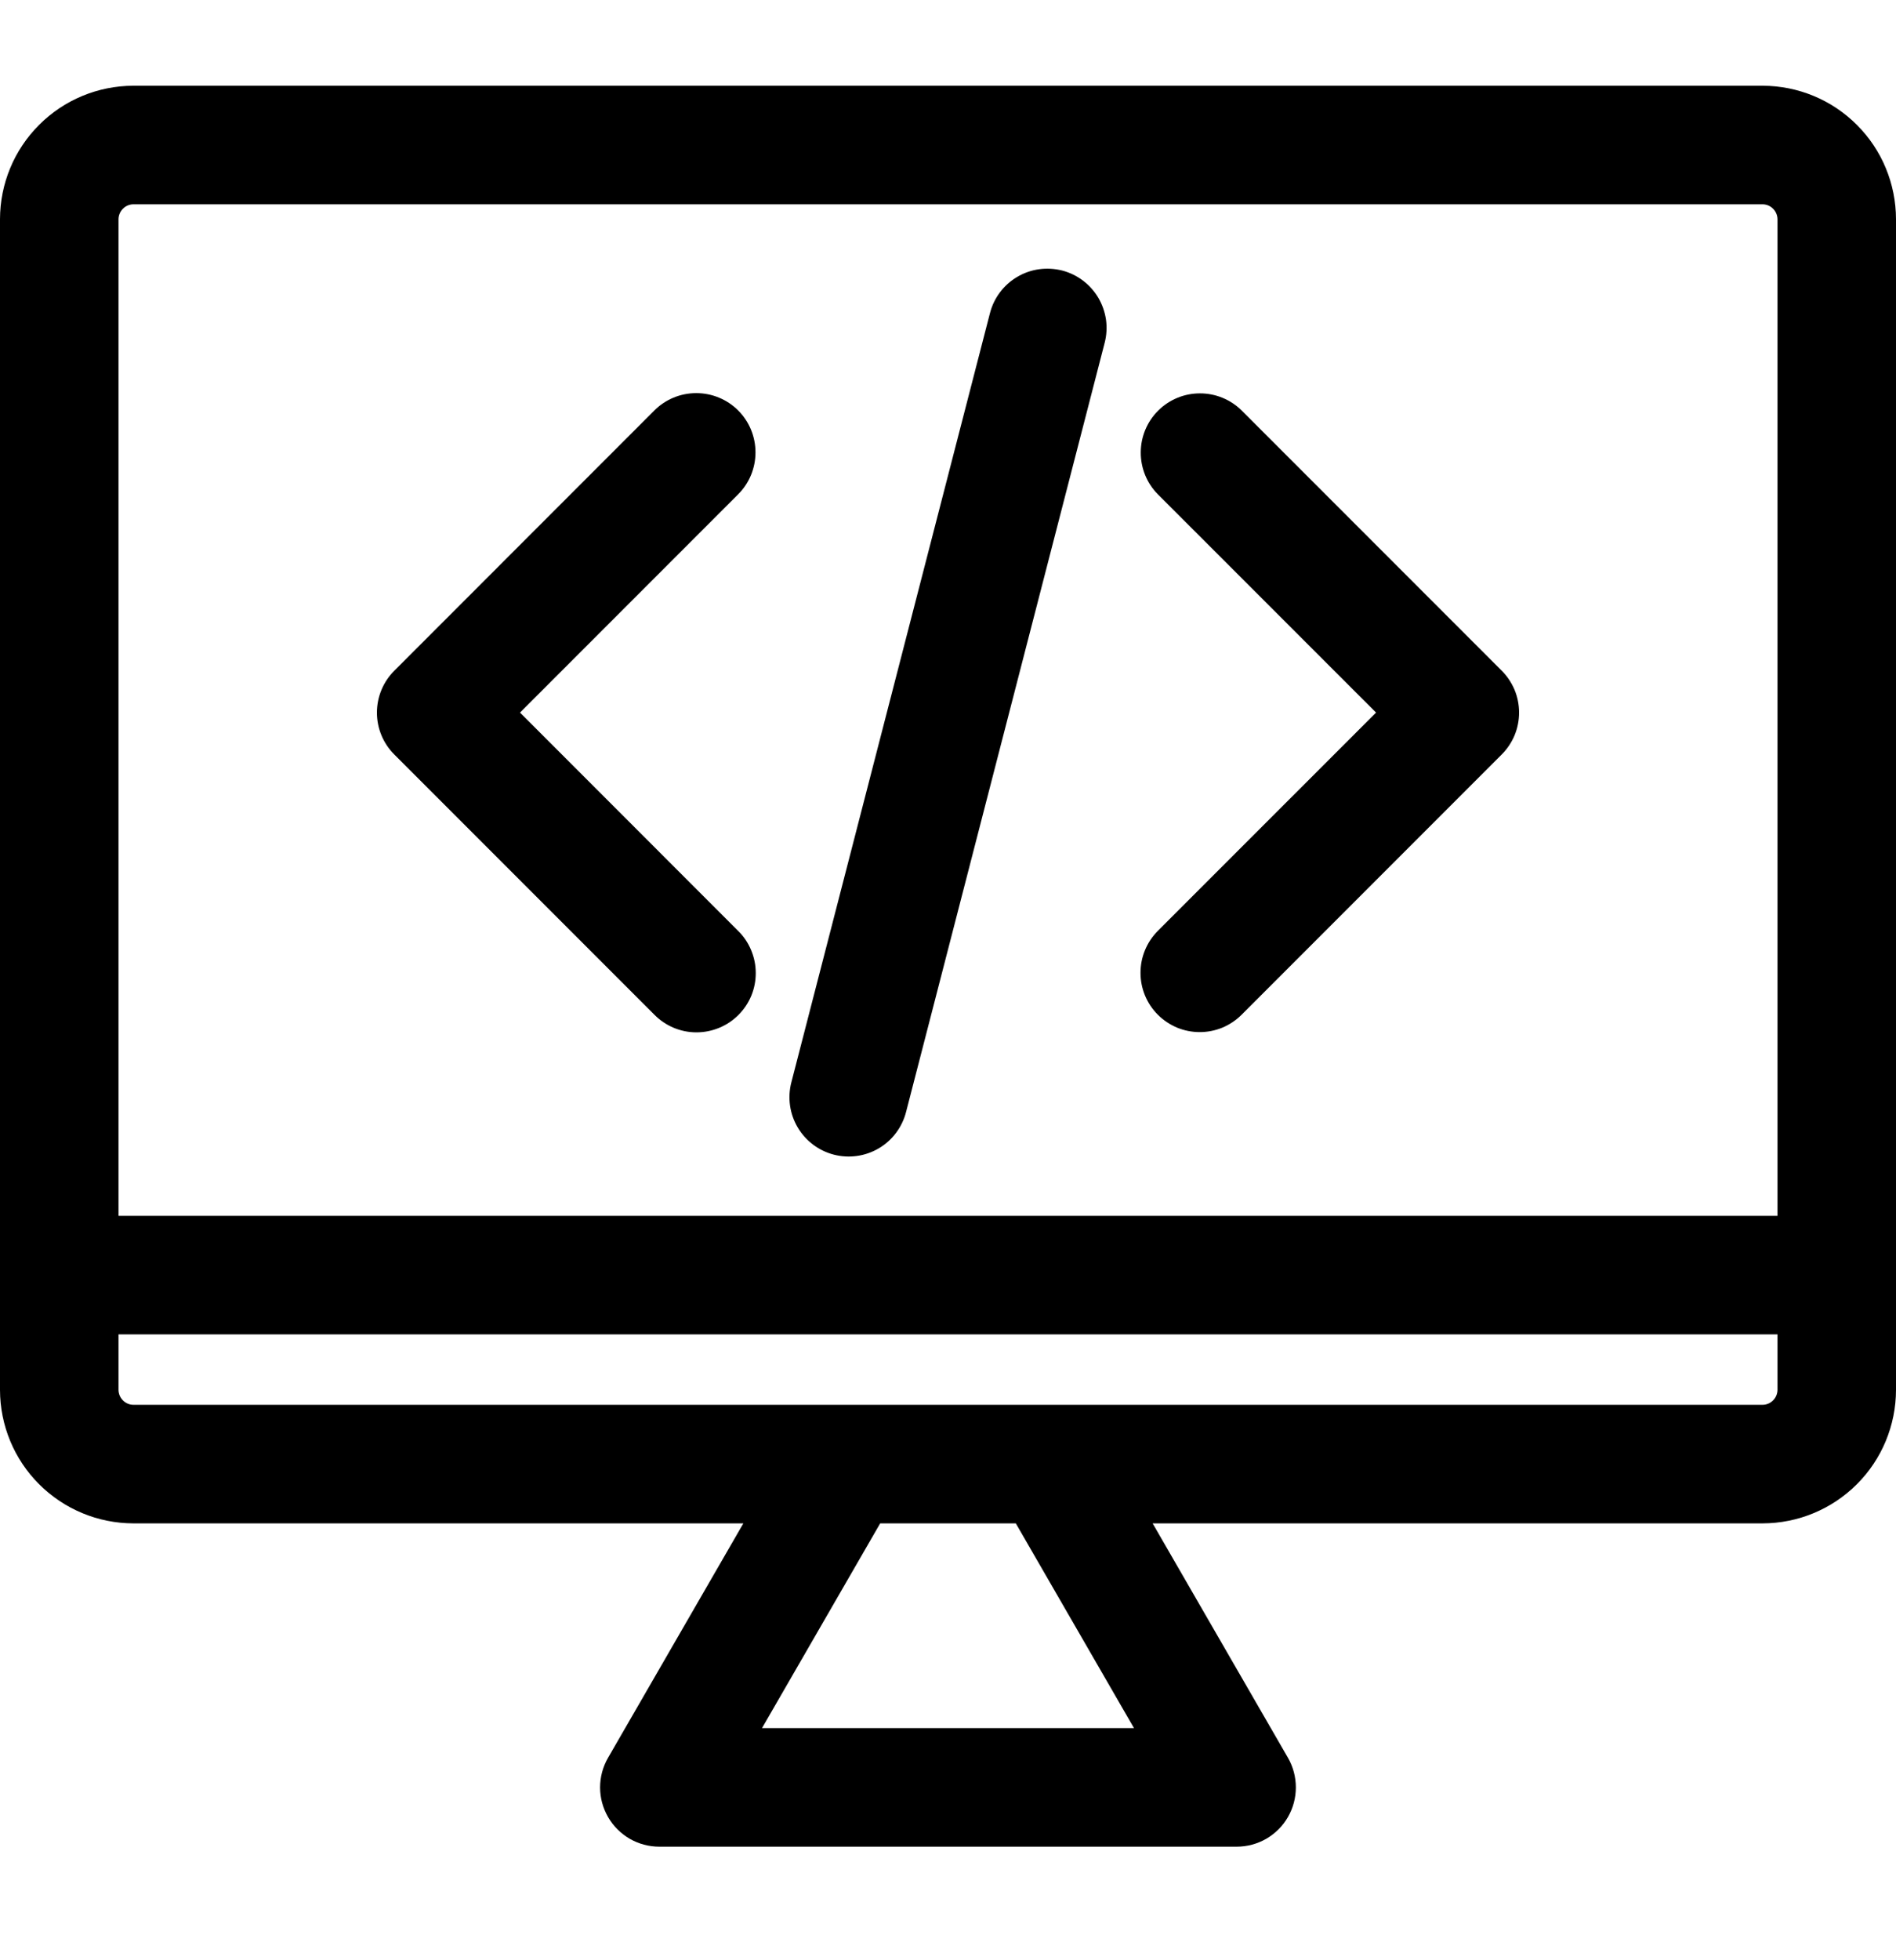 <svg xmlns="http://www.w3.org/2000/svg" width="30" height="31" viewBox="0 0 30 31" fill="none"><path d="M27.891 1.356H2.109C1.55 1.357 1.014 1.579 0.619 1.975C0.223 2.37 0.001 2.906 0 3.466L0 21.981C0.001 22.54 0.223 23.077 0.619 23.472C1.014 23.867 1.55 24.09 2.109 24.091H11.762L9.621 27.798C9.539 27.94 9.495 28.102 9.495 28.267C9.495 28.431 9.539 28.593 9.621 28.735C9.703 28.878 9.822 28.996 9.964 29.079C10.107 29.161 10.268 29.204 10.433 29.204H19.567C19.732 29.204 19.893 29.161 20.036 29.079C20.178 28.996 20.297 28.878 20.379 28.735C20.461 28.593 20.504 28.431 20.504 28.267C20.504 28.102 20.461 27.94 20.379 27.798L18.238 24.091H27.891C28.45 24.09 28.986 23.867 29.381 23.472C29.777 23.077 29.999 22.54 30 21.981V3.466C29.999 2.906 29.777 2.37 29.381 1.975C28.986 1.579 28.45 1.357 27.891 1.356ZM2.109 3.231H27.891C27.953 3.232 28.012 3.257 28.055 3.301C28.099 3.345 28.124 3.404 28.125 3.466V19.227H1.875V3.466C1.876 3.404 1.901 3.345 1.945 3.301C1.988 3.257 2.047 3.232 2.109 3.231ZM17.943 27.329H12.057L13.927 24.091H16.073L17.943 27.329ZM27.891 22.216H2.109C2.047 22.215 1.988 22.19 1.945 22.146C1.901 22.102 1.876 22.043 1.875 21.981V21.102H28.125V21.981C28.124 22.043 28.099 22.102 28.055 22.146C28.012 22.19 27.953 22.215 27.891 22.216ZM18.32 14.721L21.773 11.269L18.32 7.817C18.146 7.641 18.049 7.403 18.05 7.155C18.05 6.908 18.149 6.67 18.324 6.495C18.499 6.32 18.737 6.221 18.984 6.221C19.232 6.22 19.47 6.317 19.646 6.491L23.761 10.606C23.848 10.693 23.917 10.797 23.965 10.91C24.012 11.024 24.036 11.146 24.036 11.269C24.036 11.392 24.012 11.514 23.965 11.628C23.917 11.742 23.848 11.845 23.761 11.932L19.646 16.047C19.559 16.134 19.456 16.203 19.342 16.251C19.228 16.298 19.106 16.322 18.983 16.322C18.86 16.322 18.738 16.298 18.624 16.251C18.511 16.203 18.407 16.134 18.32 16.047C18.233 15.96 18.164 15.857 18.117 15.743C18.07 15.629 18.046 15.508 18.046 15.384C18.046 15.261 18.07 15.139 18.117 15.026C18.164 14.912 18.233 14.809 18.32 14.721ZM6.239 11.932C6.063 11.757 5.964 11.518 5.964 11.27C5.964 11.021 6.063 10.782 6.239 10.607L10.354 6.491C10.53 6.315 10.768 6.217 11.017 6.217C11.265 6.217 11.504 6.315 11.68 6.491C11.856 6.667 11.954 6.905 11.954 7.154C11.954 7.403 11.856 7.641 11.68 7.817L8.228 11.269L11.68 14.722C11.768 14.808 11.838 14.912 11.885 15.026C11.933 15.14 11.958 15.262 11.958 15.386C11.959 15.509 11.935 15.632 11.888 15.746C11.841 15.86 11.771 15.964 11.684 16.051C11.596 16.139 11.493 16.208 11.378 16.255C11.264 16.302 11.142 16.326 11.018 16.326C10.895 16.326 10.772 16.301 10.658 16.253C10.544 16.205 10.441 16.135 10.354 16.047L6.239 11.932ZM12.521 17.118L15.664 4.952C15.726 4.711 15.881 4.505 16.095 4.379C16.201 4.316 16.318 4.275 16.44 4.258C16.562 4.241 16.686 4.248 16.806 4.278C16.925 4.309 17.037 4.363 17.135 4.437C17.233 4.511 17.316 4.604 17.379 4.71C17.441 4.816 17.482 4.933 17.5 5.055C17.517 5.177 17.51 5.301 17.479 5.421L14.336 17.587C14.274 17.827 14.119 18.034 13.905 18.16C13.691 18.286 13.435 18.322 13.194 18.26C12.954 18.198 12.748 18.043 12.621 17.828C12.495 17.614 12.459 17.359 12.521 17.118Z" fill="black"></path></svg>